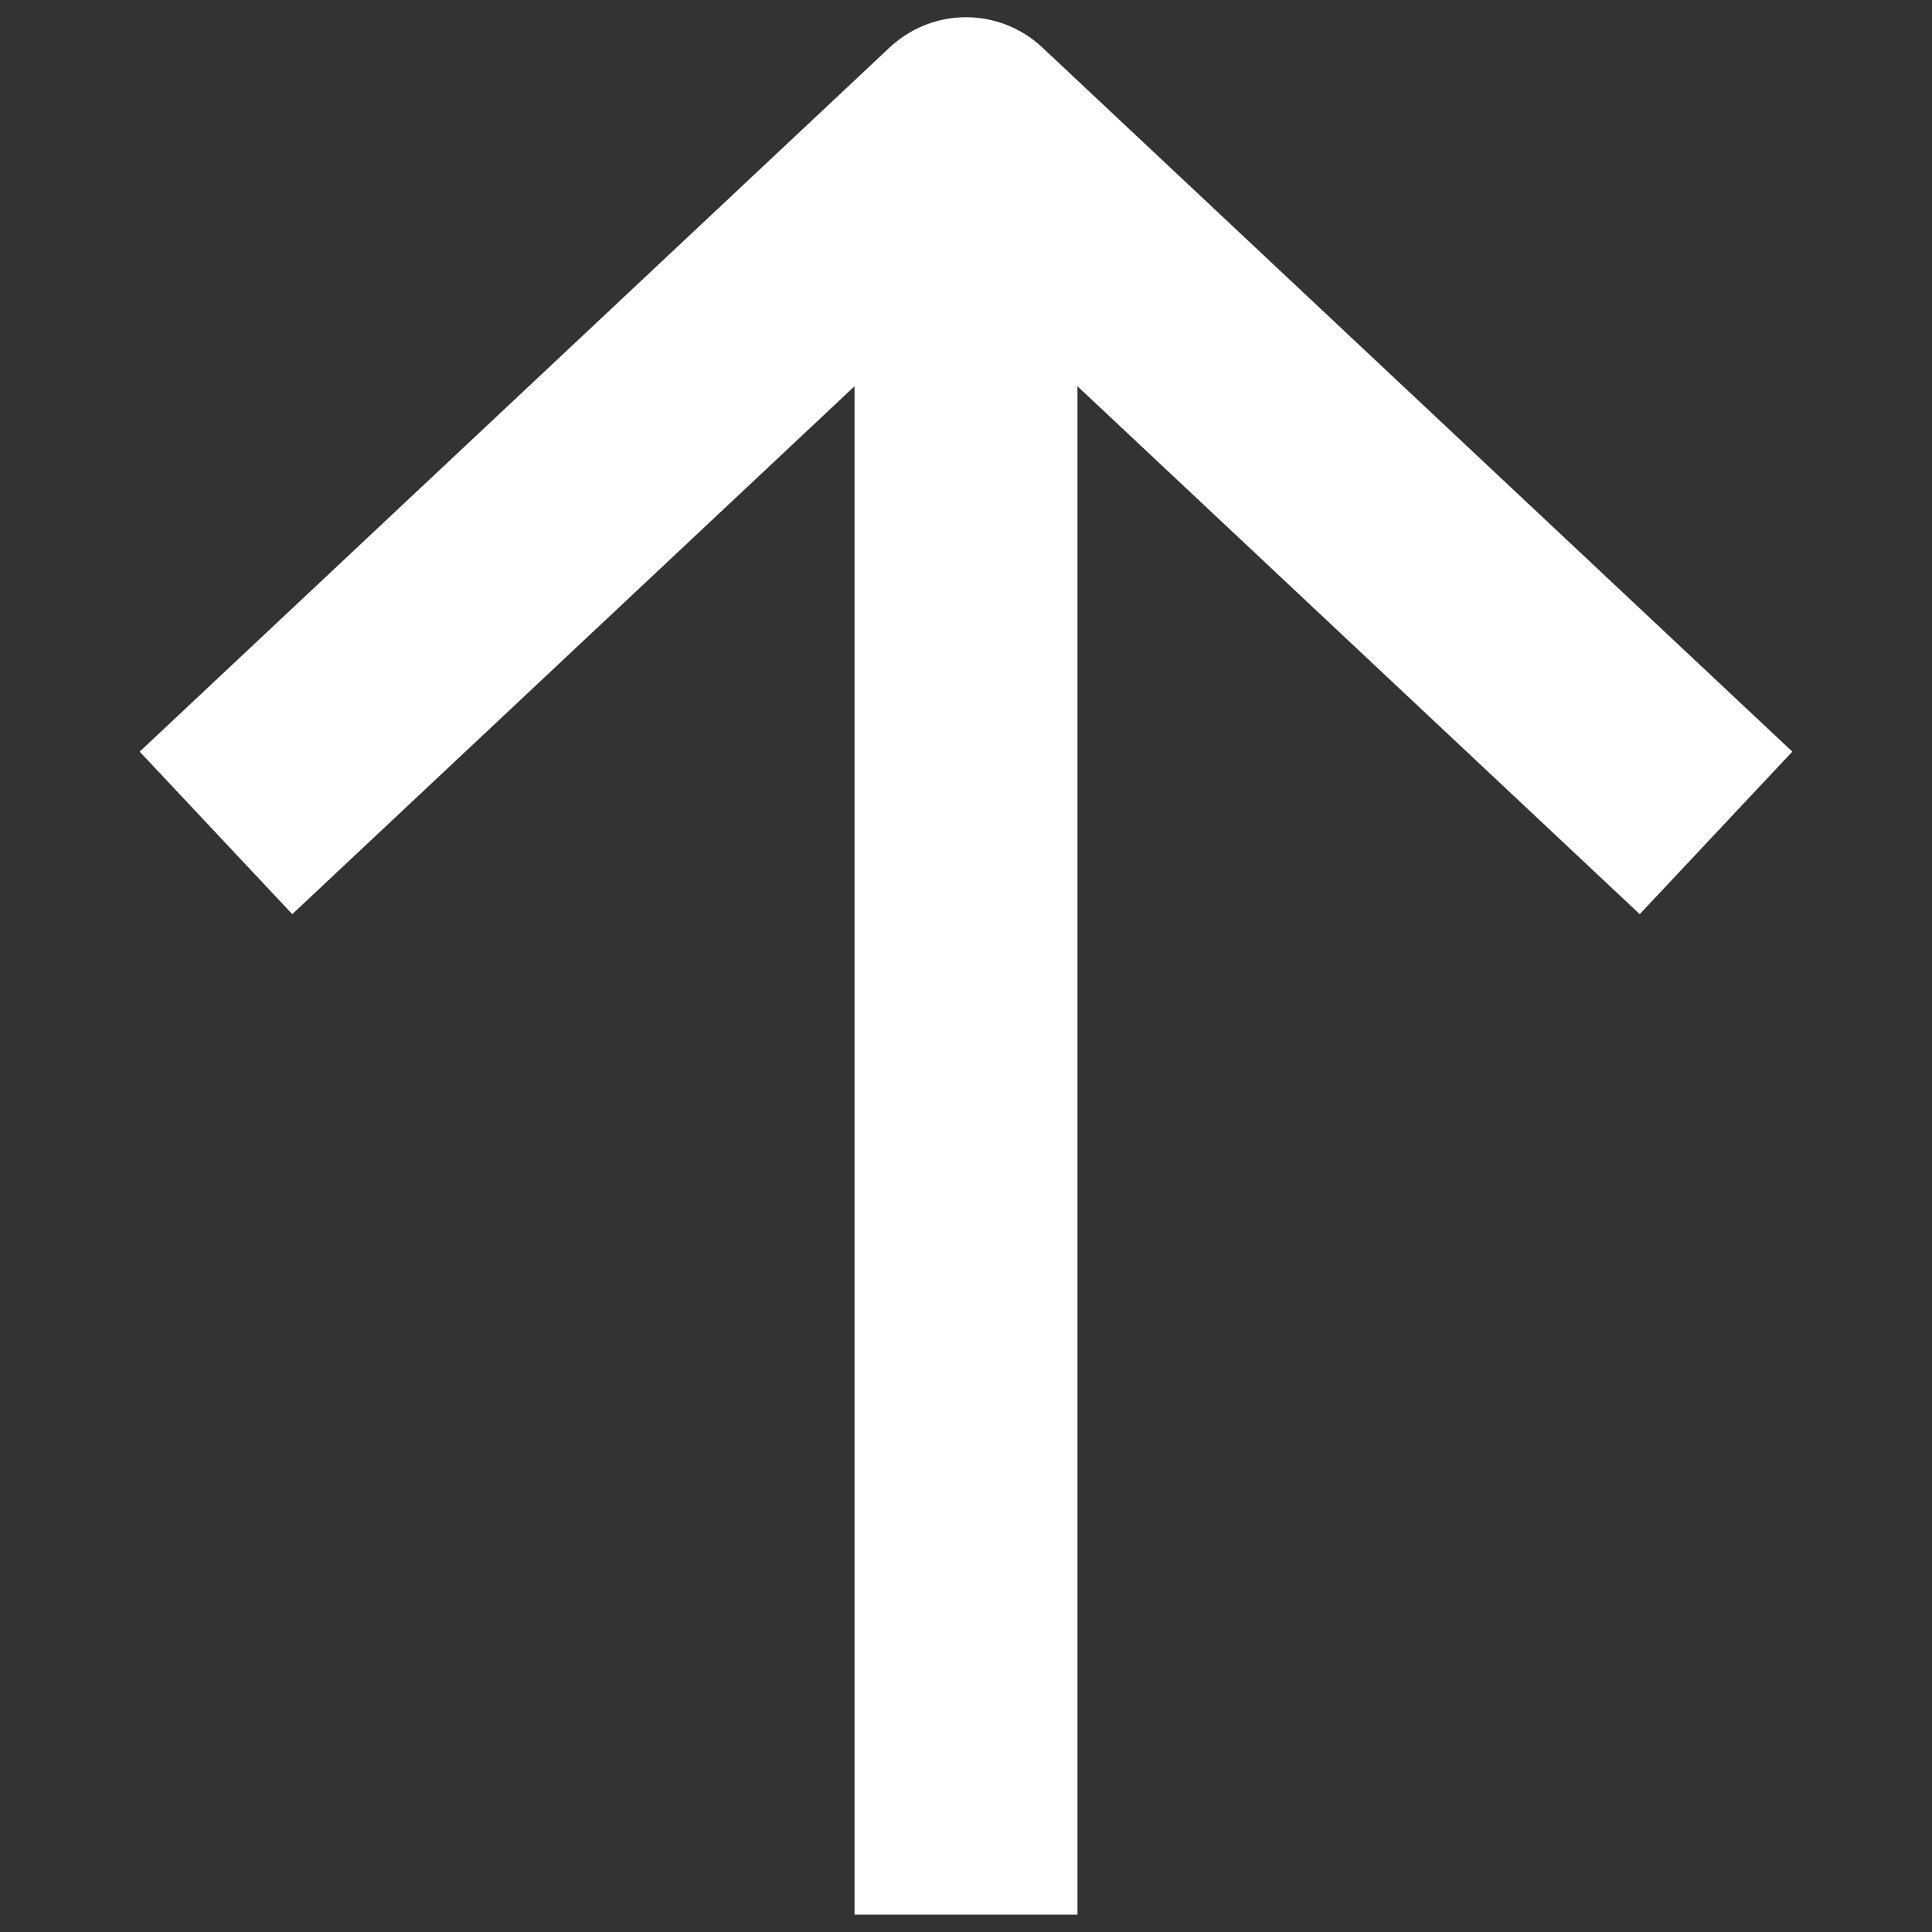 <svg width="13" height="13" viewBox="0 0 13 13" fill="none" xmlns="http://www.w3.org/2000/svg">
<rect x="0" y="0" width="13" height="13" fill="#333333" stroke="none"/>
<path d="M6.5 12.133V1.805" stroke="white" stroke-width="1.5" stroke-linecap="square" stroke-linejoin="round"/>
<path d="M2 5.091L6.5 0.866L11 5.091" stroke="white" stroke-width="1.5" stroke-linecap="square" stroke-linejoin="round"/>
</svg>
